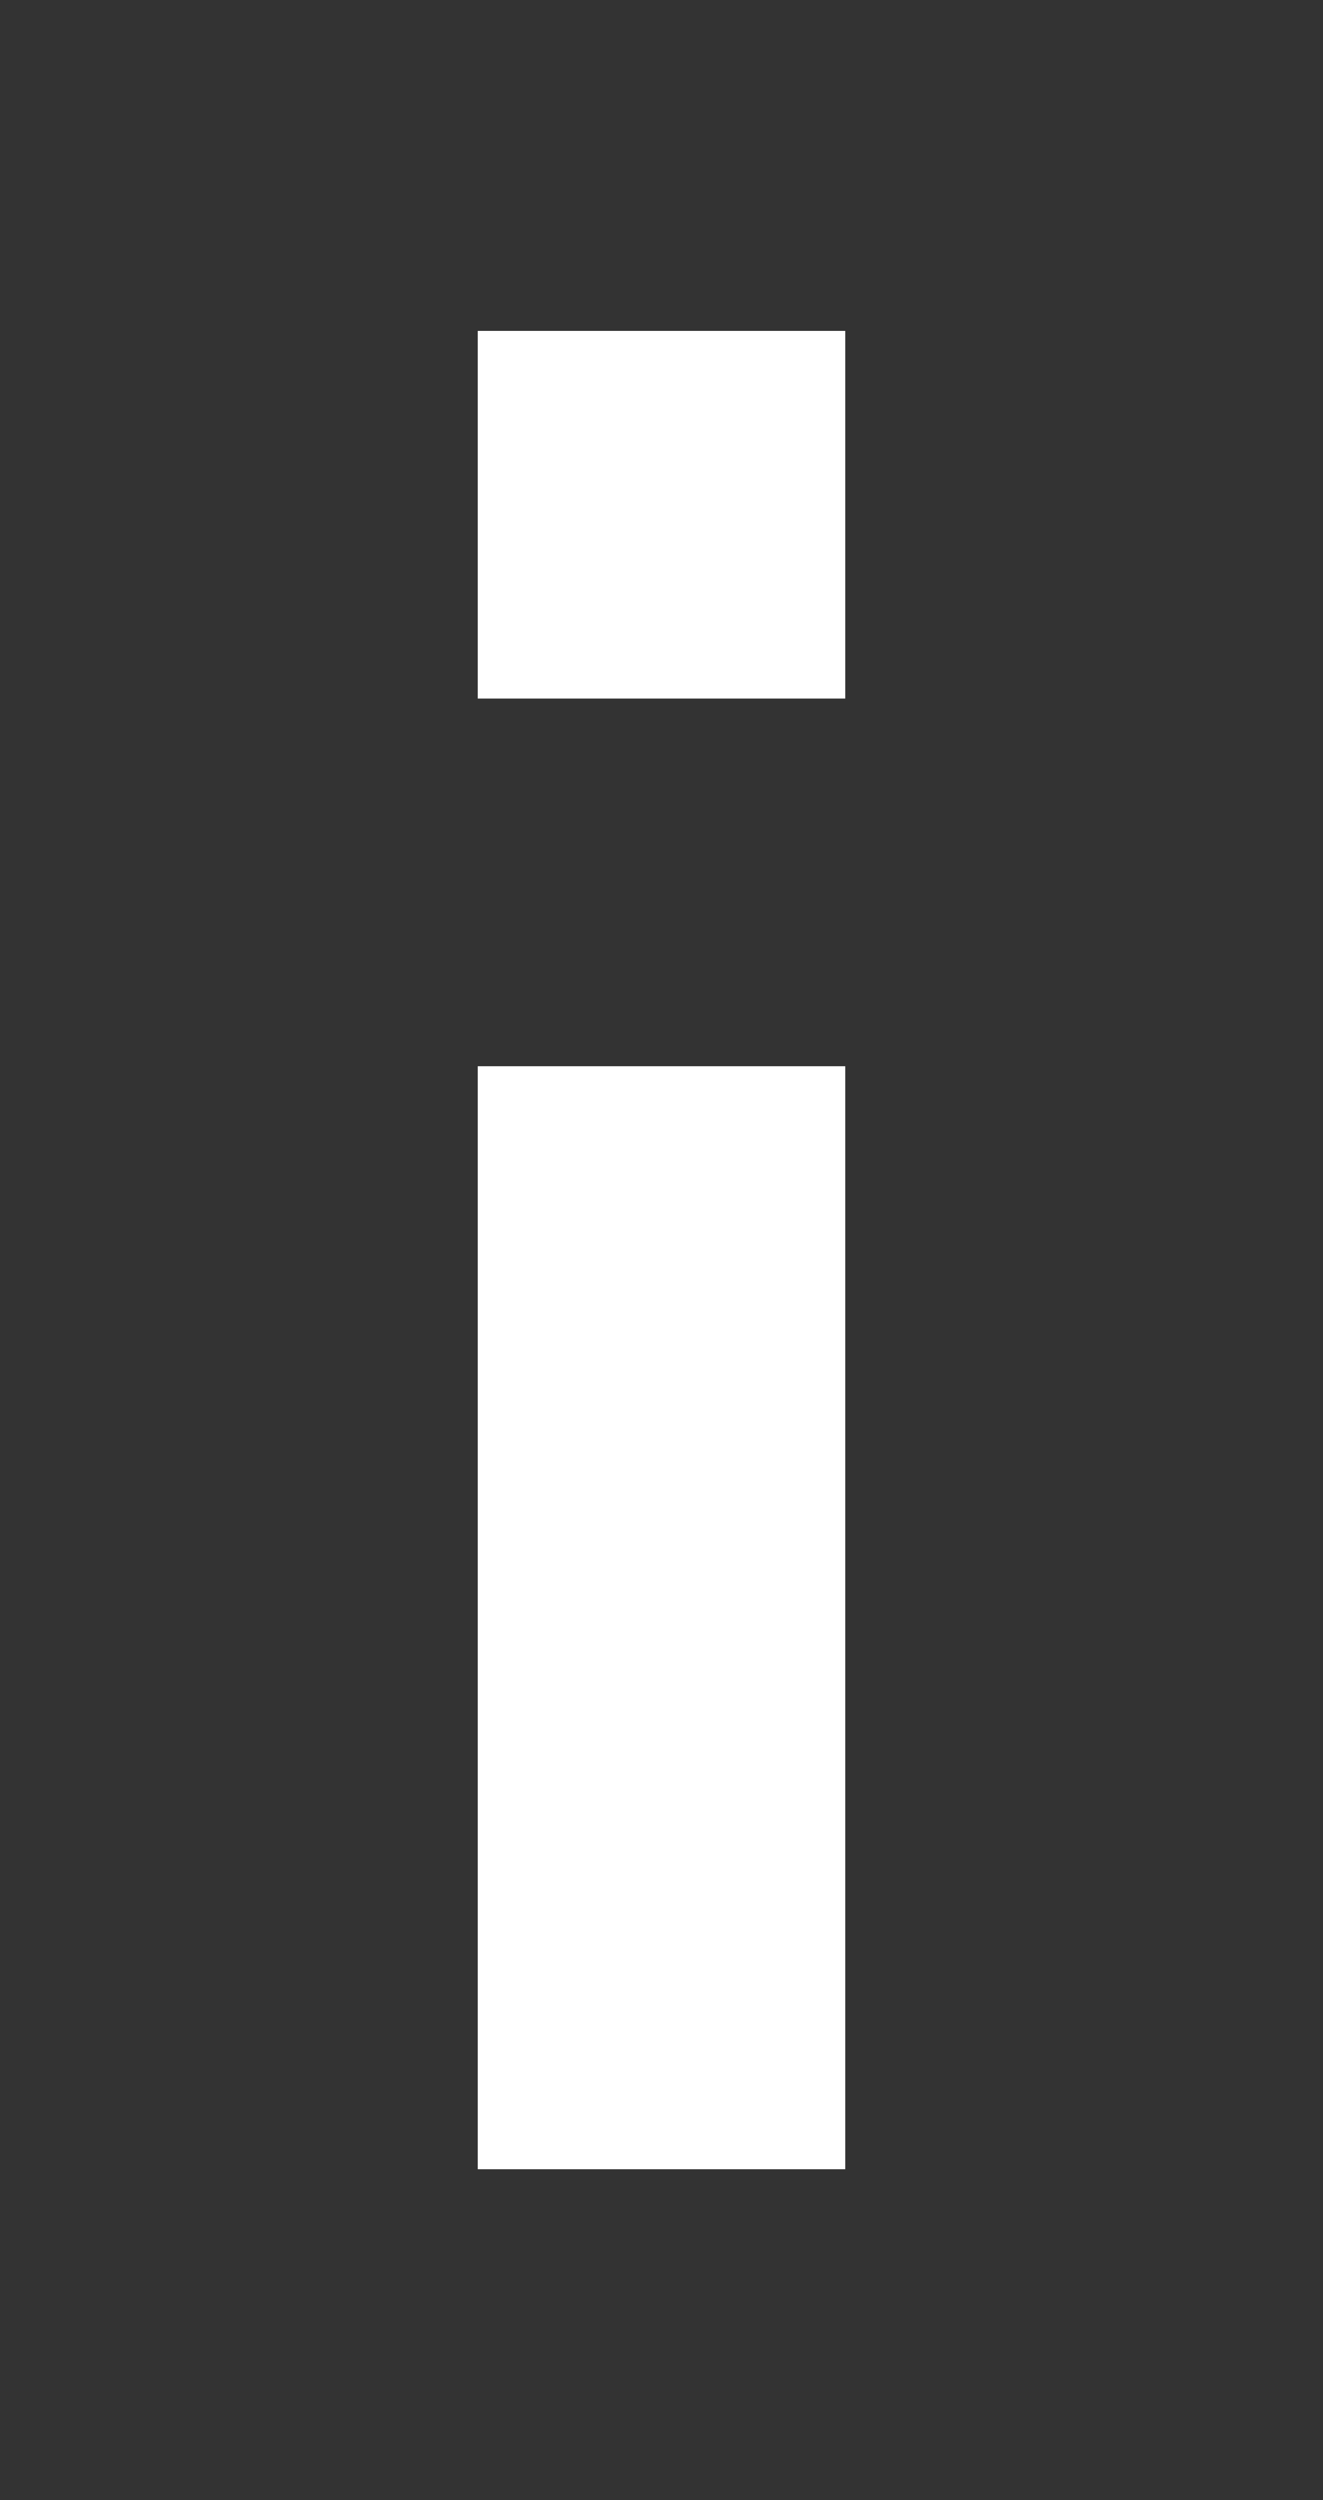 <svg width="36" height="68" viewBox="0 0 36 68" fill="none" xmlns="http://www.w3.org/2000/svg">
<rect x="0" y="0" width="36" height="68" fill="#333333" stroke="none"/>
<path d="M13 29H23V59H13V29Z" fill="white"/>
<path d="M23 19H13V9H23V19Z" fill="white"/>
</svg>
